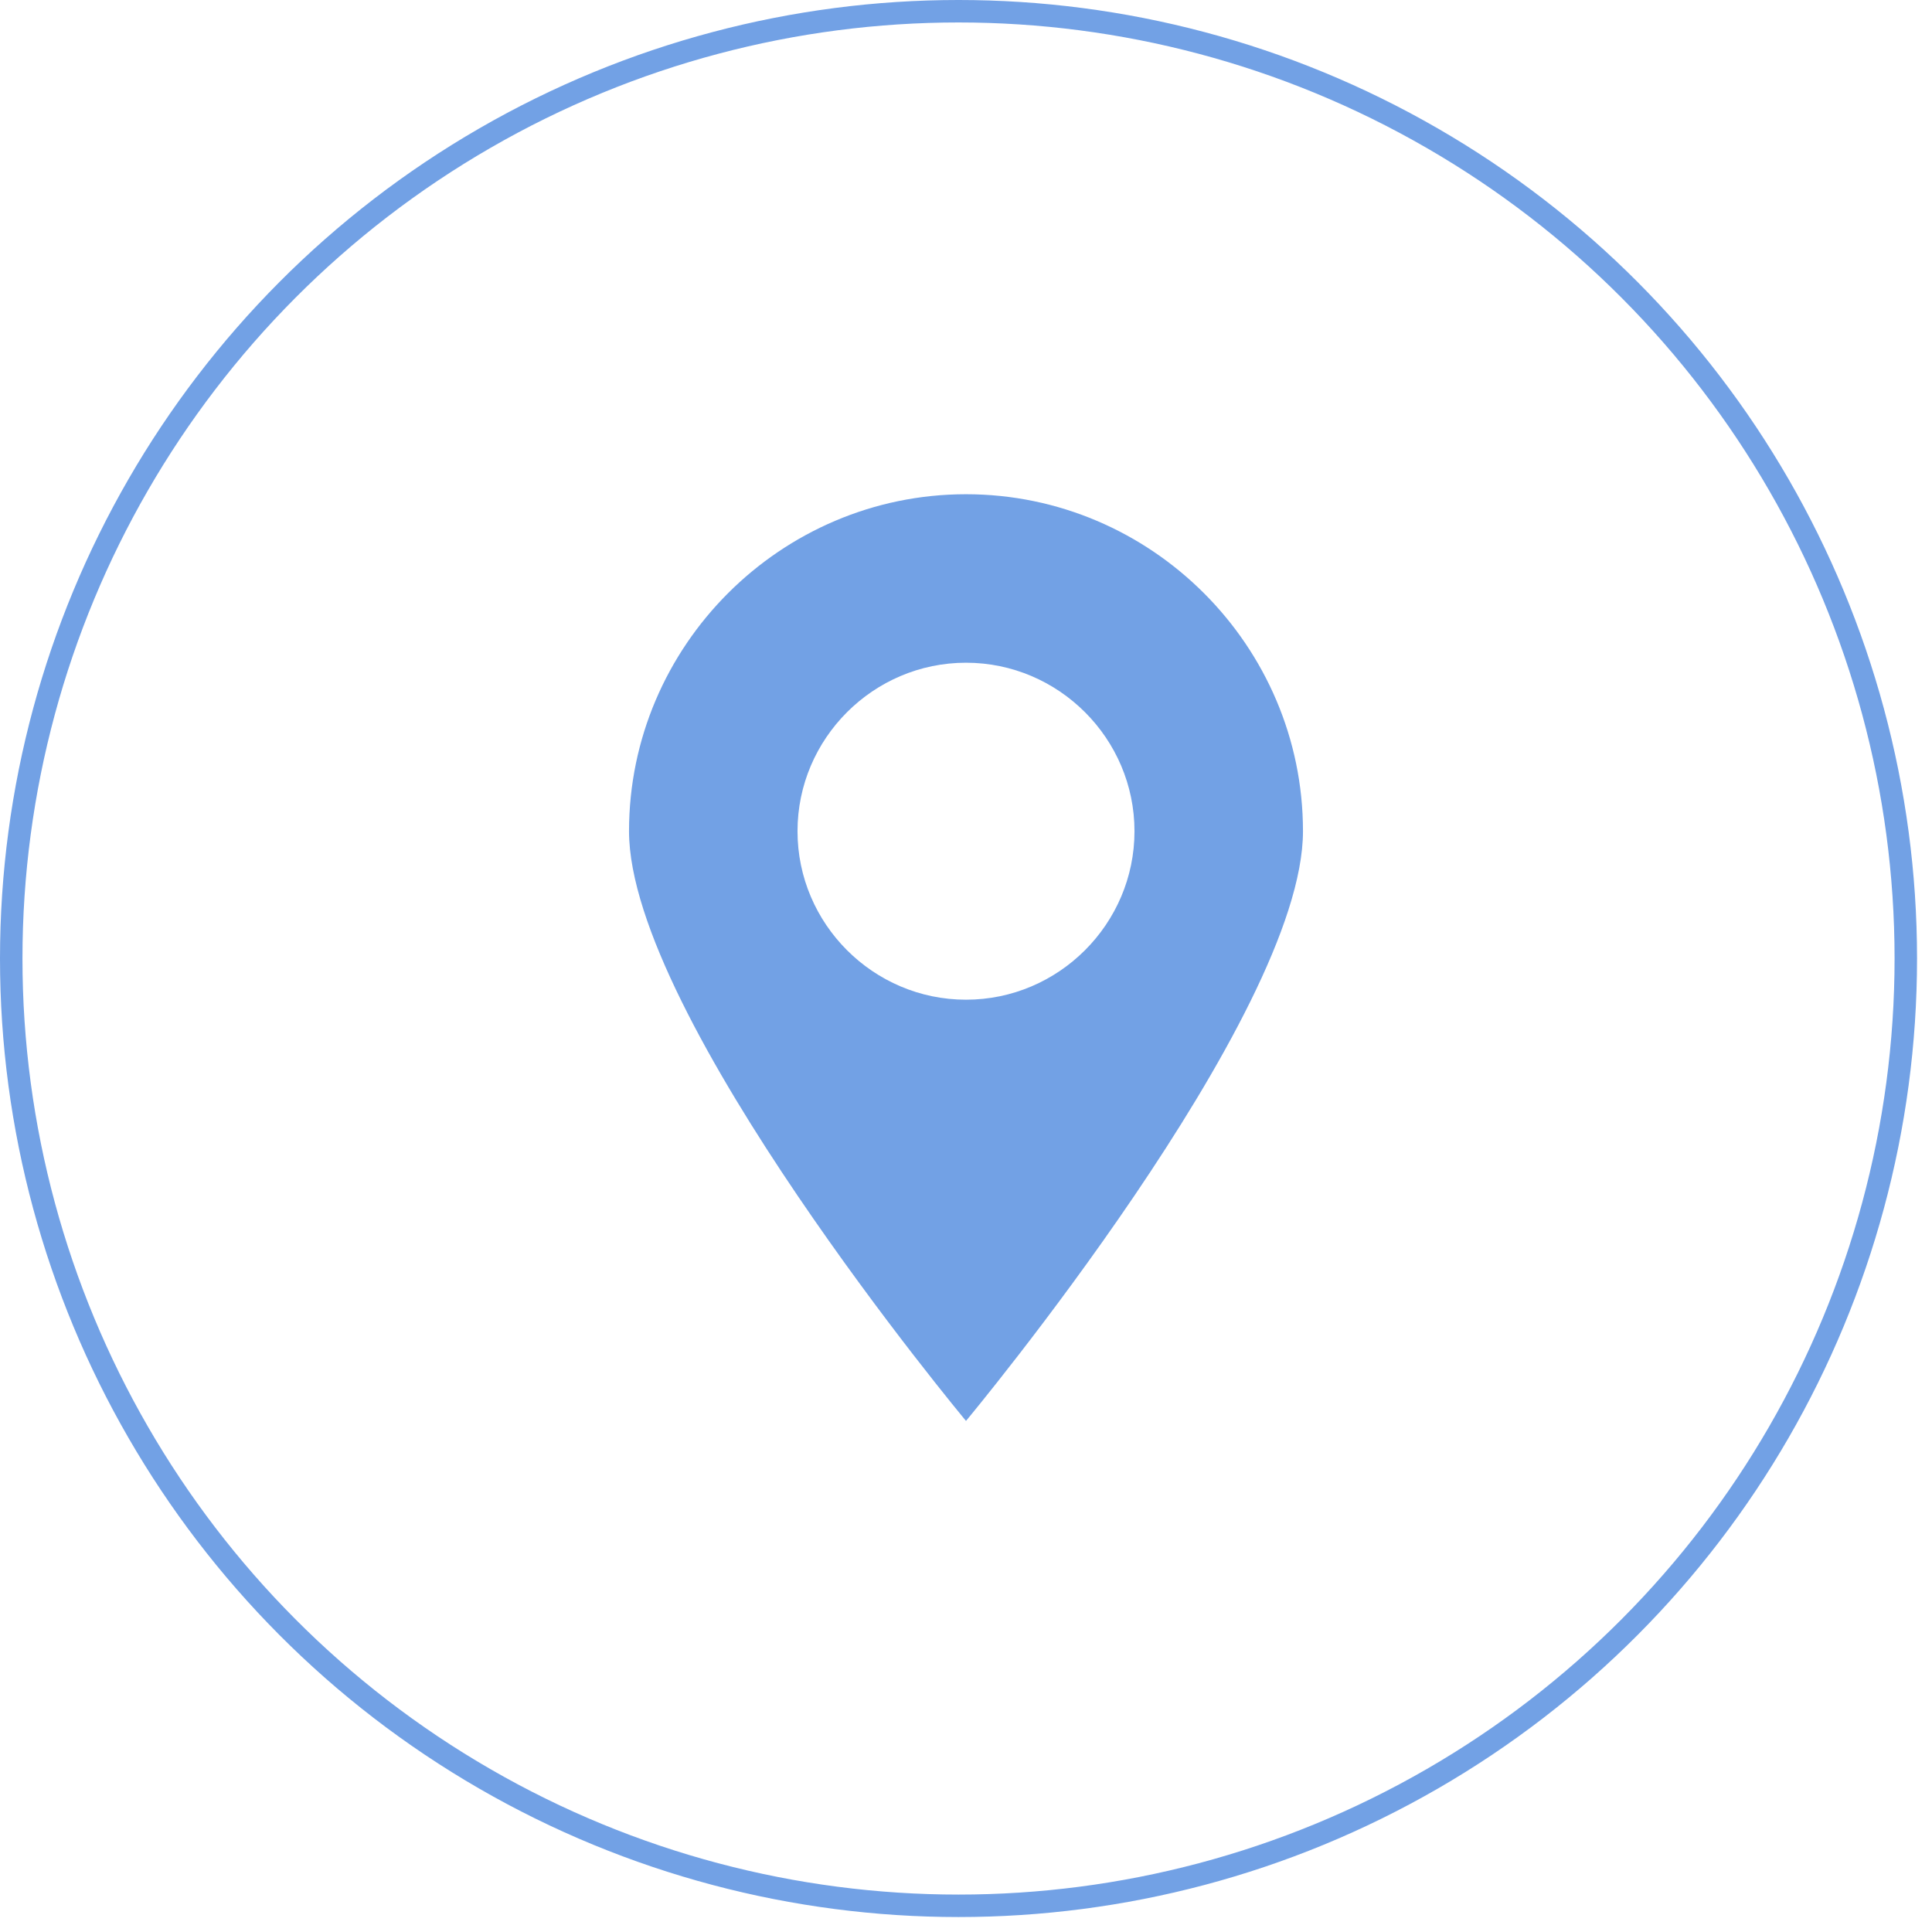 <?xml version="1.0" encoding="UTF-8"?> <svg xmlns="http://www.w3.org/2000/svg" width="86" height="86" viewBox="0 0 86 86" fill="none"> <path d="M43 22C34.75 22 28 28.75 28 37C28 45.25 43 63.25 43 63.25C43 63.25 58 45.25 58 37C58 28.75 51.25 22 43 22ZM43 44.5C38.875 44.5 35.5 41.125 35.5 37C35.5 32.875 38.875 29.5 43 29.5C47.125 29.5 50.5 32.875 50.5 37C50.5 41.125 47.125 44.5 43 44.5Z" fill="#72A1E5"></path> <circle cx="42.667" cy="42.667" r="42.167" stroke="#72A1E5"></circle> </svg> 
